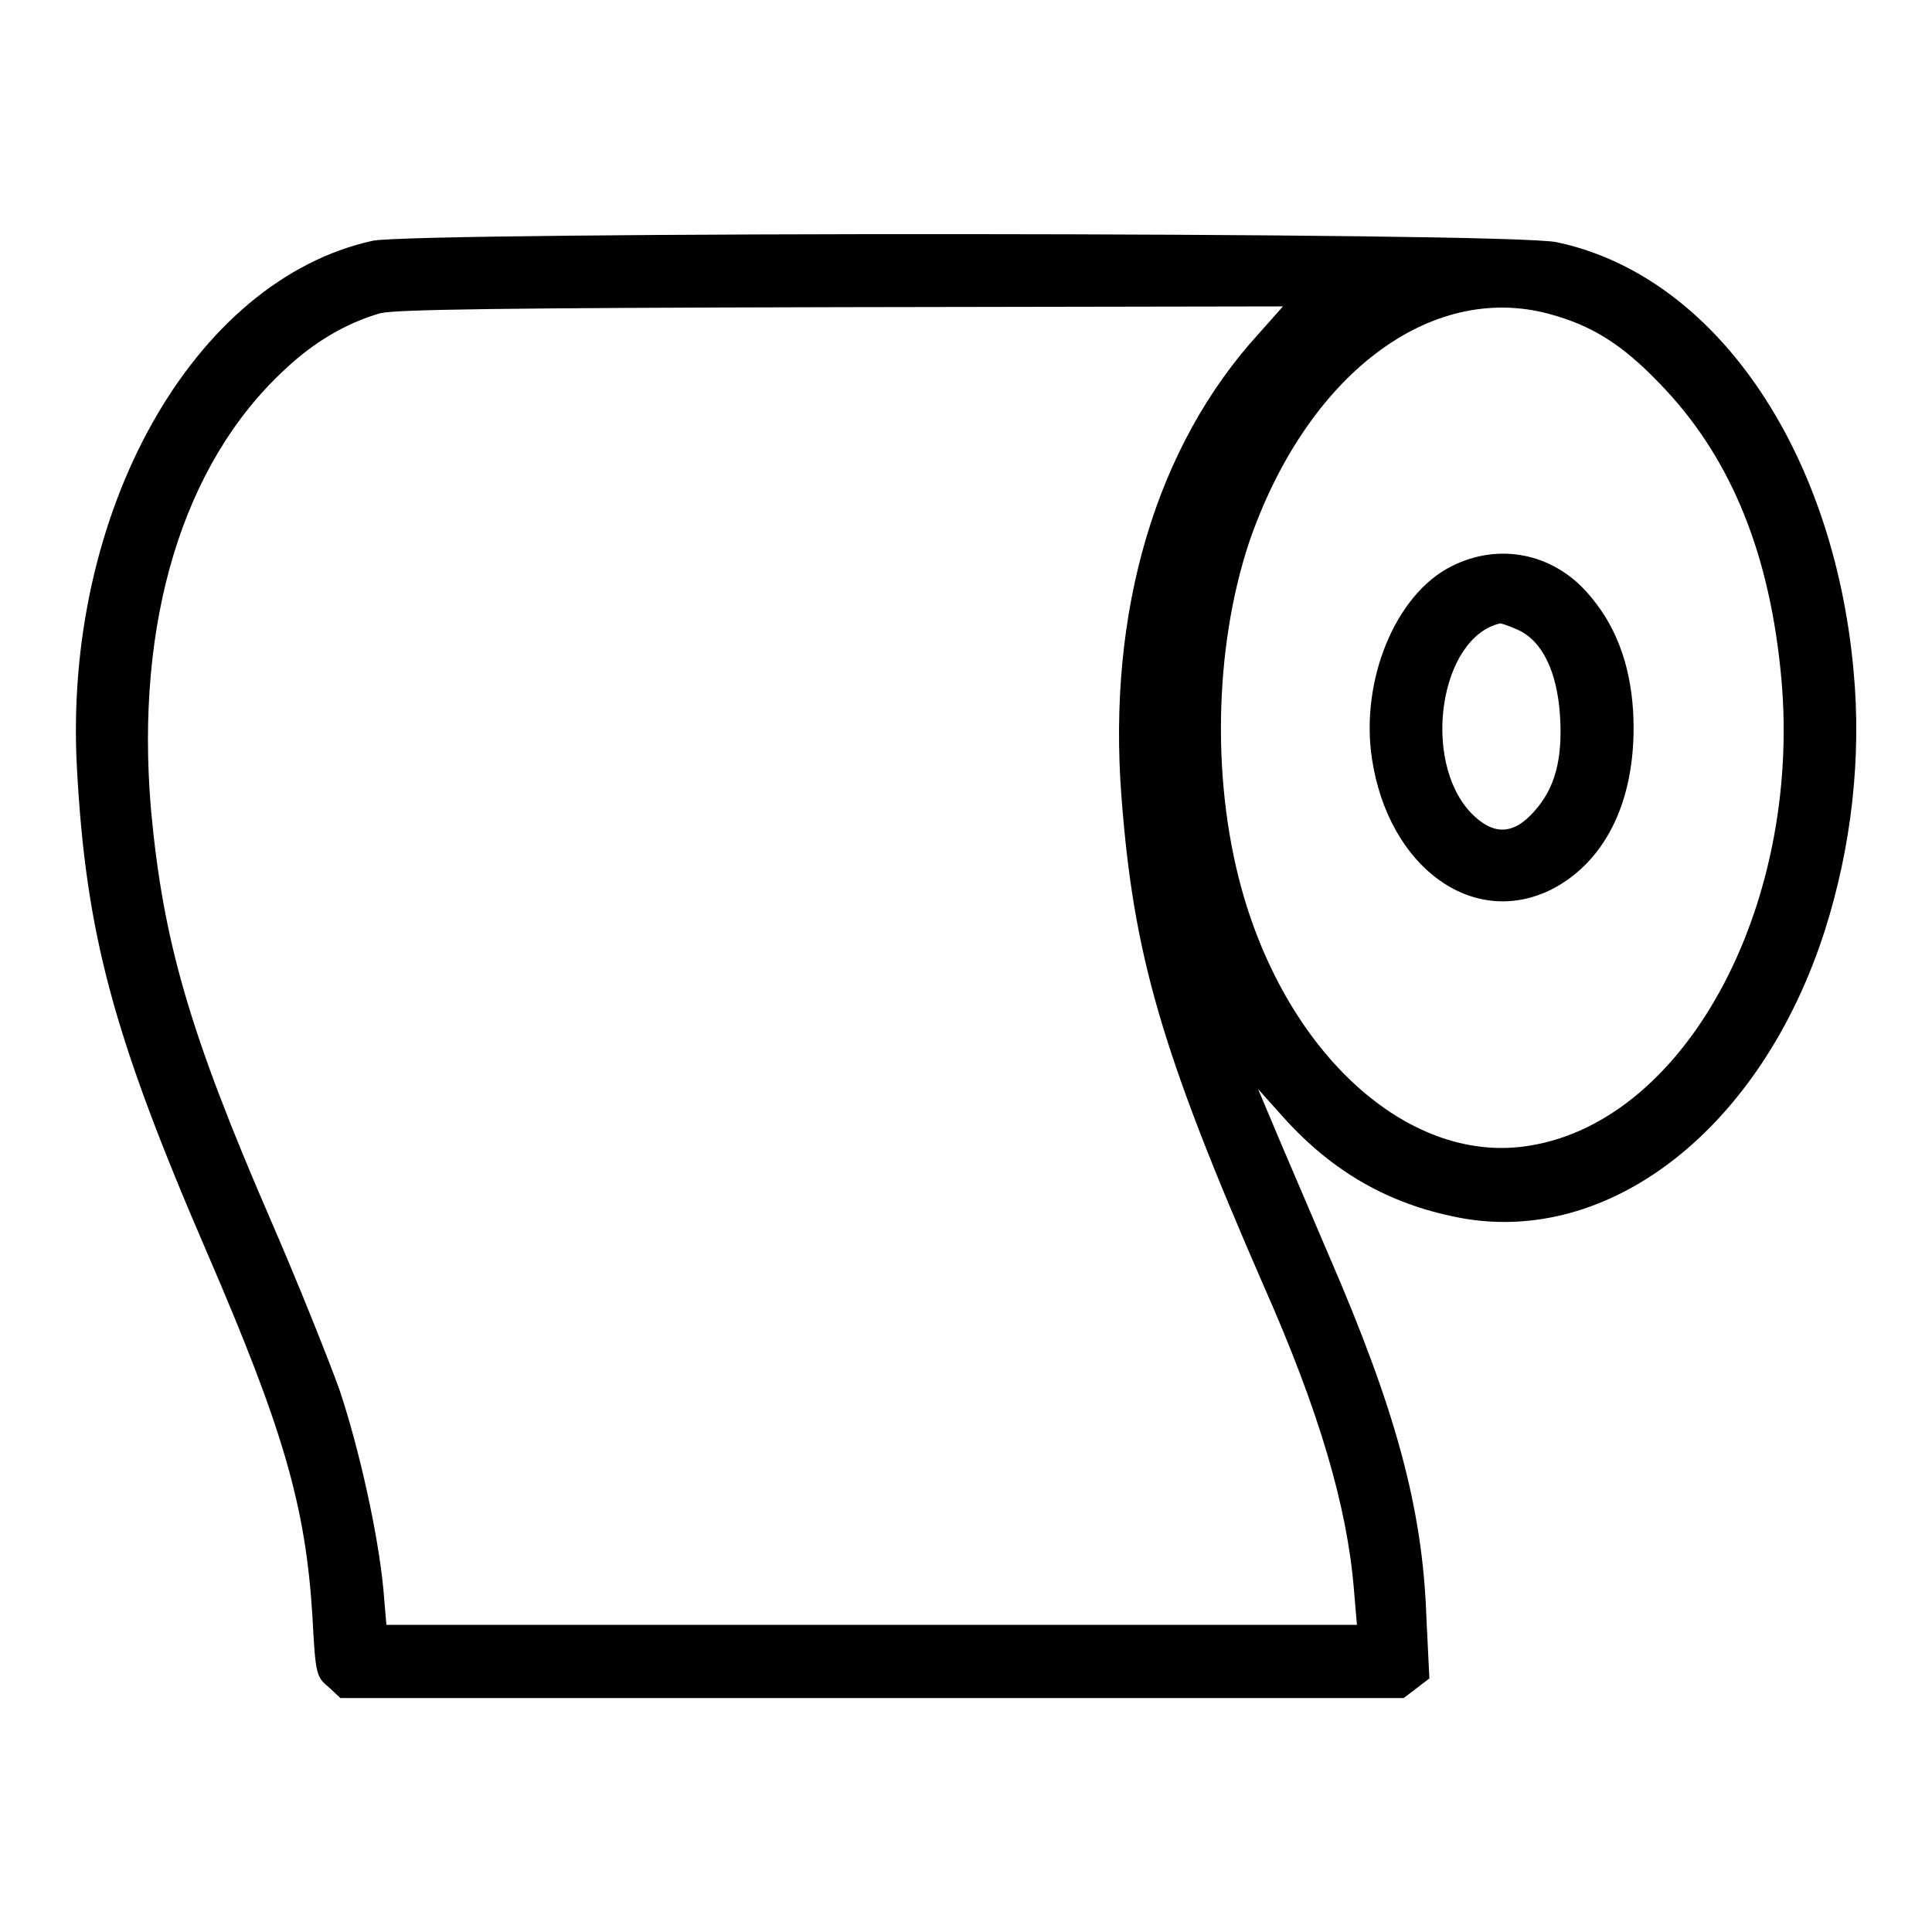 <?xml version="1.0" encoding="utf-8"?>
<!-- Svg Vector Icons : http://www.onlinewebfonts.com/icon -->
<!DOCTYPE svg PUBLIC "-//W3C//DTD SVG 1.1//EN" "http://www.w3.org/Graphics/SVG/1.1/DTD/svg11.dtd">
<svg version="1.1" xmlns="http://www.w3.org/2000/svg" xmlns:xlink="http://www.w3.org/1999/xlink" x="0px" y="0px" viewBox="0 0 256 256" enable-background="new 0 0 256 256" xml:space="preserve">
<g><g><g><path fill="#000000" d="M49.4,31.9c-23.8,5.2-41.1,36-39.2,70c1.2,21.9,4.8,35.3,17.2,64c10.2,23.6,13.1,33.7,14,48.3c0.4,7.6,0.5,8,2.1,9.3l1.6,1.5h70.5H186l1.7-1.3l1.7-1.3l-0.4-8.2c-0.5-14.4-4.1-27.5-12.9-47.8c-2.5-5.9-5.7-13.3-7-16.4l-2.4-5.7l3.4,3.8c6.5,7.2,13.9,11.4,23,13.2c20.1,4,40.3-11.8,48.7-38c3.5-11,4.9-22.9,3.8-34.5c-2.7-29.4-18.5-52.3-39.3-56.7C200.4,30.7,55.2,30.7,49.4,31.9z M166.8,44.2c-13.6,14.9-20.1,36.7-18.2,61.4c1.6,20.9,5.2,33.5,18.9,64.9c7.3,16.5,11,29.1,11.9,40.1l0.4,4.7h-64.3H51.2l-0.4-4.7c-0.7-7.4-3.2-18.6-5.8-26.4c-1.4-3.9-5.5-14.2-9.2-22.7c-10.7-24.7-14.2-36.8-15.8-54.3C17.9,82.4,24.2,61.5,37.7,49c3.9-3.7,8.2-6.2,12.7-7.5c2.1-0.5,16.3-0.7,61.2-0.8l58.4-0.1L166.8,44.2z M205.3,41.6c5.5,1.5,9.5,3.9,14.5,9.1c9.1,9.3,14.4,21.6,16.1,37.8c3.3,30.5-12.1,59.9-33.2,63.3c-15.5,2.6-31.4-11.3-37.8-32.7c-4.4-14.7-4.1-33,0.6-47.2C173.1,49.8,189.4,37.3,205.3,41.6z"/><path fill="#000000" d="M192.4,75c-7.5,3.7-12.2,15.2-10.6,25.6c2.2,14.3,13.3,22.4,23.7,17.3c7.5-3.8,11.5-12.4,10.9-23.6c-0.4-6.5-2.4-11.7-6.2-15.9C205.6,73.3,198.6,71.9,192.4,75z M201,83.4c3.3,1.4,5.3,5.5,5.7,11.3c0.4,6-0.7,9.8-3.4,12.8c-2.8,3.2-5.5,3.2-8.4,0.2c-6.6-7-4.1-23.3,3.9-25.1C198.9,82.6,199.9,82.9,201,83.4z"/></g></g></g>
</svg>